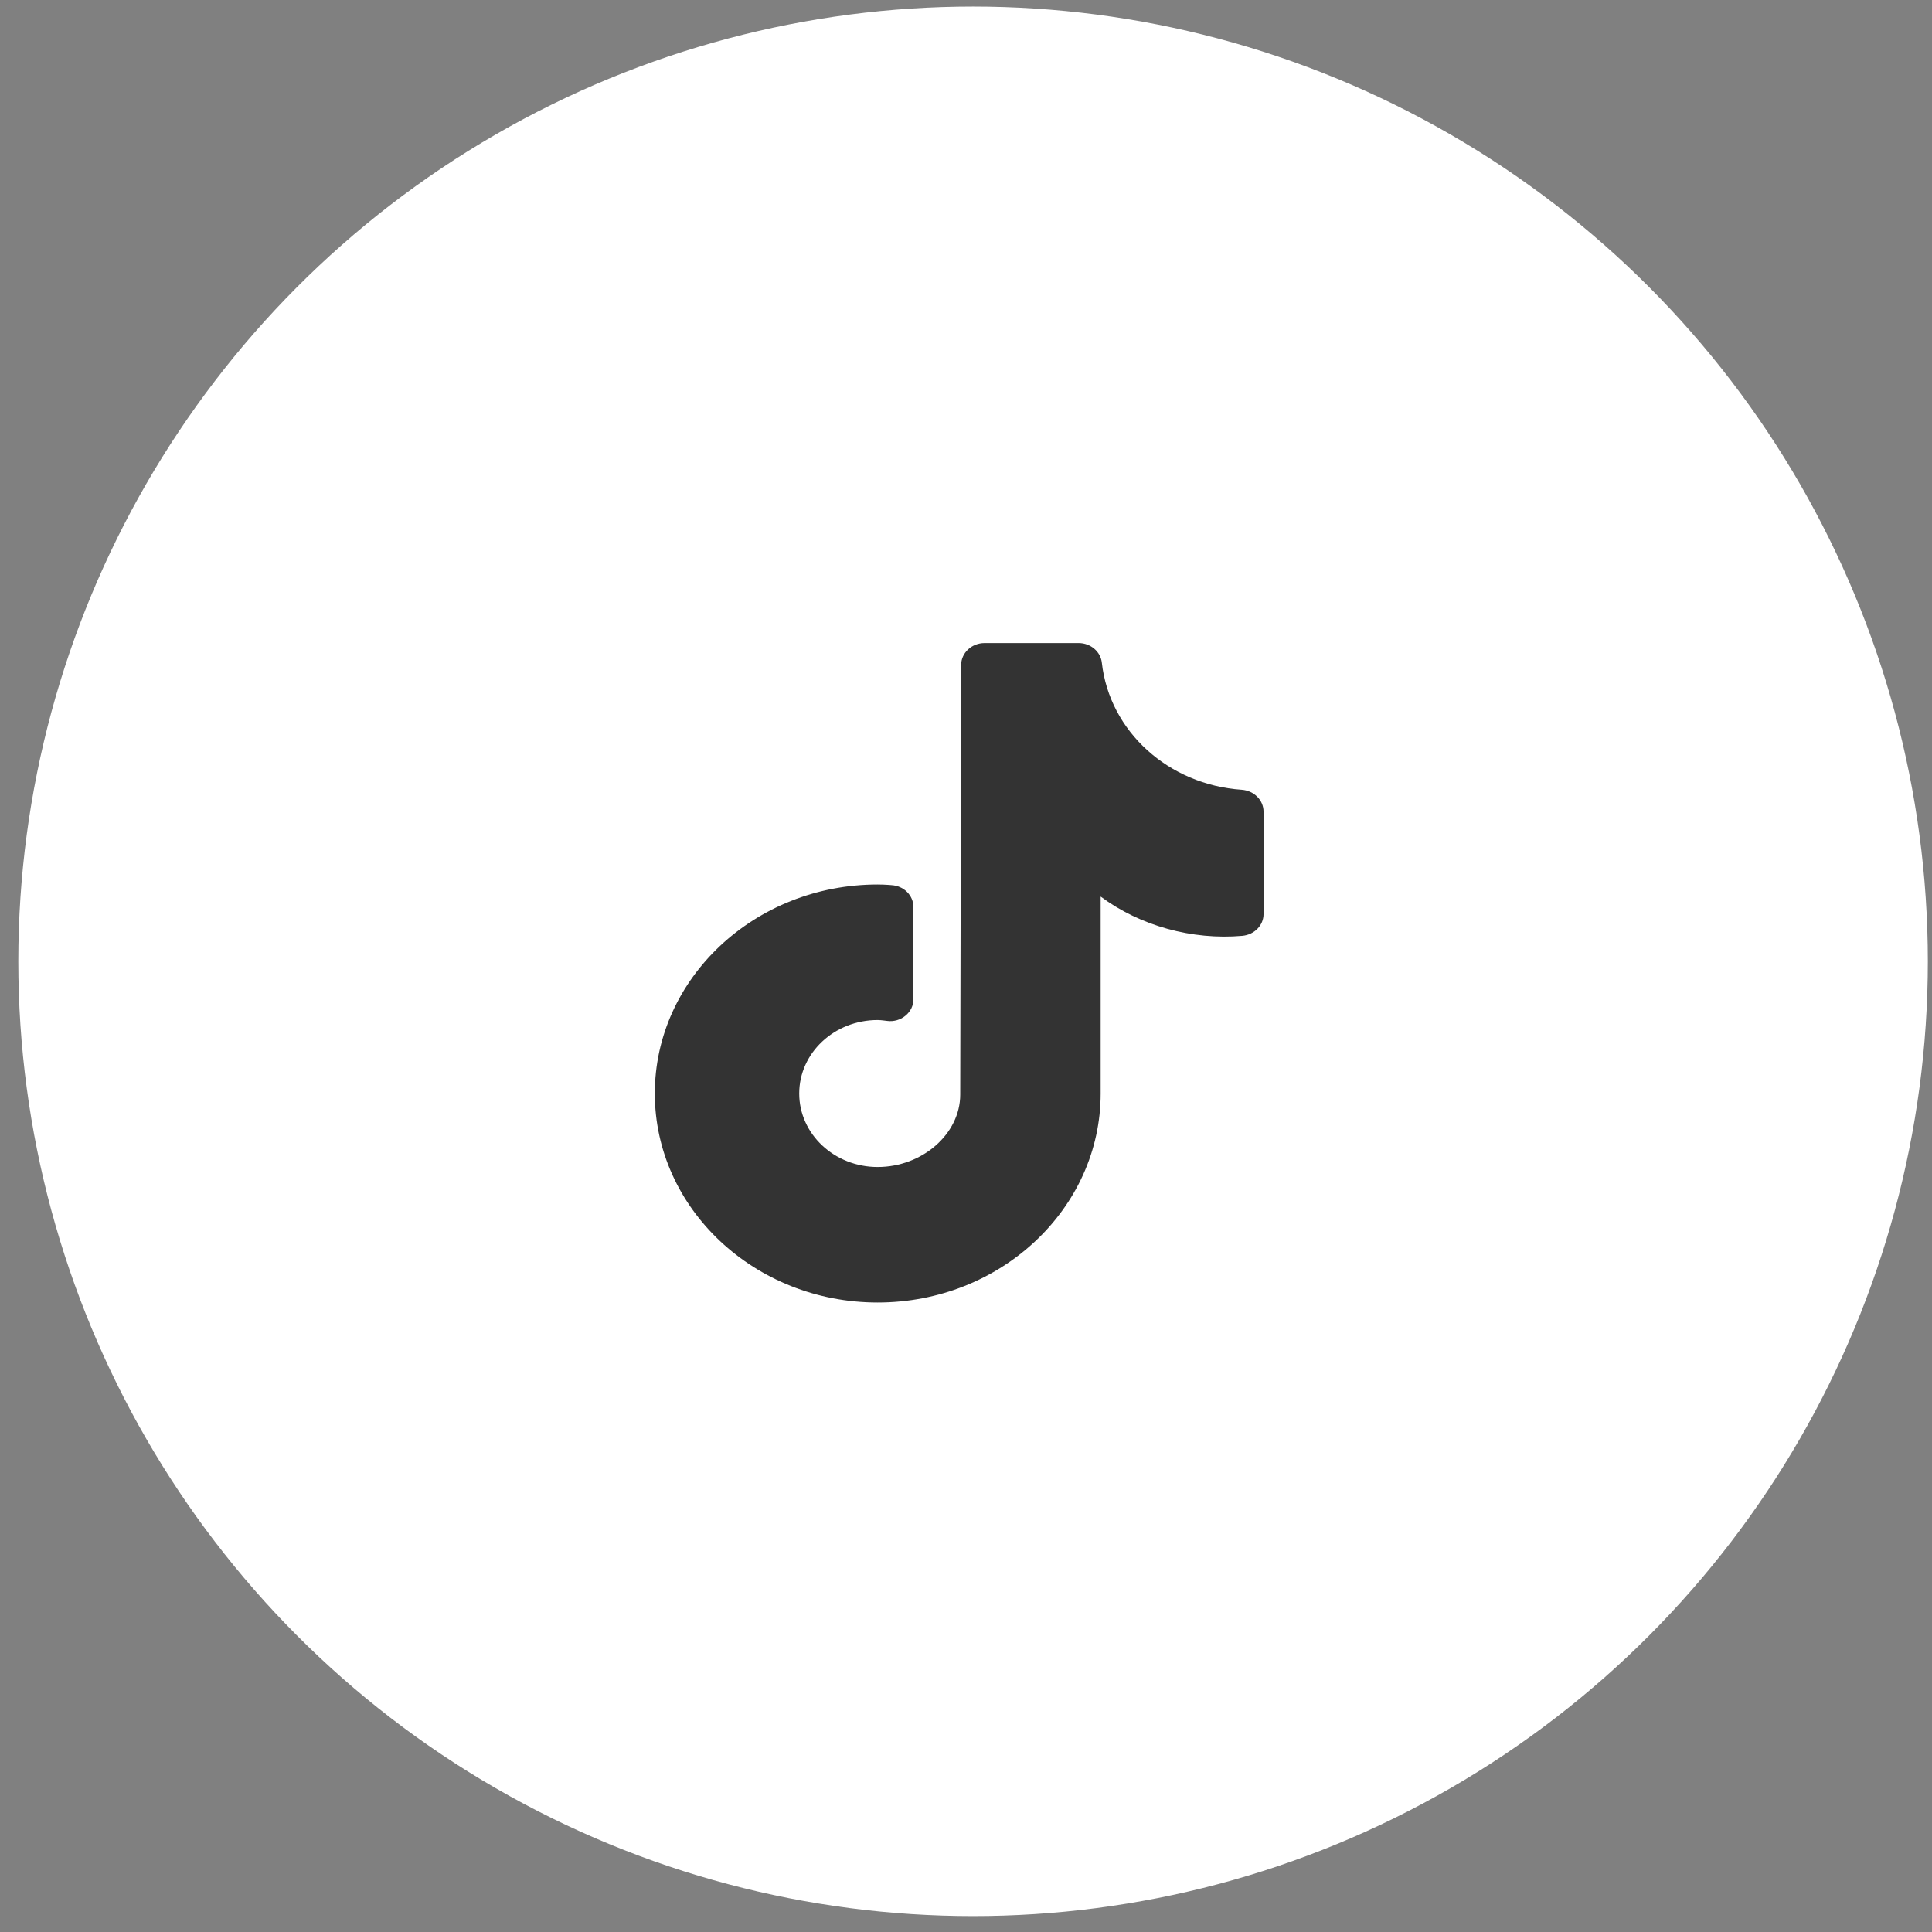 <svg width="86" height="86" viewBox="0 0 86 86" fill="none" xmlns="http://www.w3.org/2000/svg">
<rect x="0" y="0" width="86" height="86" fill="#808080" stroke="none"/>
<circle cx="43.315" cy="42.792" r="42.5" fill="white"/>
<path d="M43.826 28.625C43.253 28.625 42.784 29.064 42.784 29.601C42.784 29.601 42.743 48.637 42.743 48.724C42.743 50.472 41.057 51.947 39.067 51.947C37.14 51.947 35.576 50.481 35.576 48.675C35.576 46.869 37.14 45.405 39.067 45.405C39.161 45.405 39.244 45.416 39.338 45.426L39.494 45.445C39.786 45.484 40.087 45.396 40.306 45.211C40.535 45.025 40.66 44.762 40.66 44.478V40.377C40.66 39.86 40.234 39.43 39.681 39.401L39.578 39.392C39.411 39.382 39.244 39.373 39.067 39.373C33.598 39.373 29.148 43.55 29.148 48.675C29.148 53.8 33.598 57.979 39.067 57.979C44.546 57.979 48.994 53.8 48.994 48.675V39.91C50.744 41.209 53.057 41.852 55.297 41.657C55.839 41.608 56.245 41.188 56.245 40.69V36.131C56.245 35.614 55.816 35.194 55.275 35.155C52.014 34.931 49.39 32.559 49.047 29.504C48.995 29.006 48.546 28.625 48.015 28.625H43.826Z" fill="#333333"/>
</svg>
